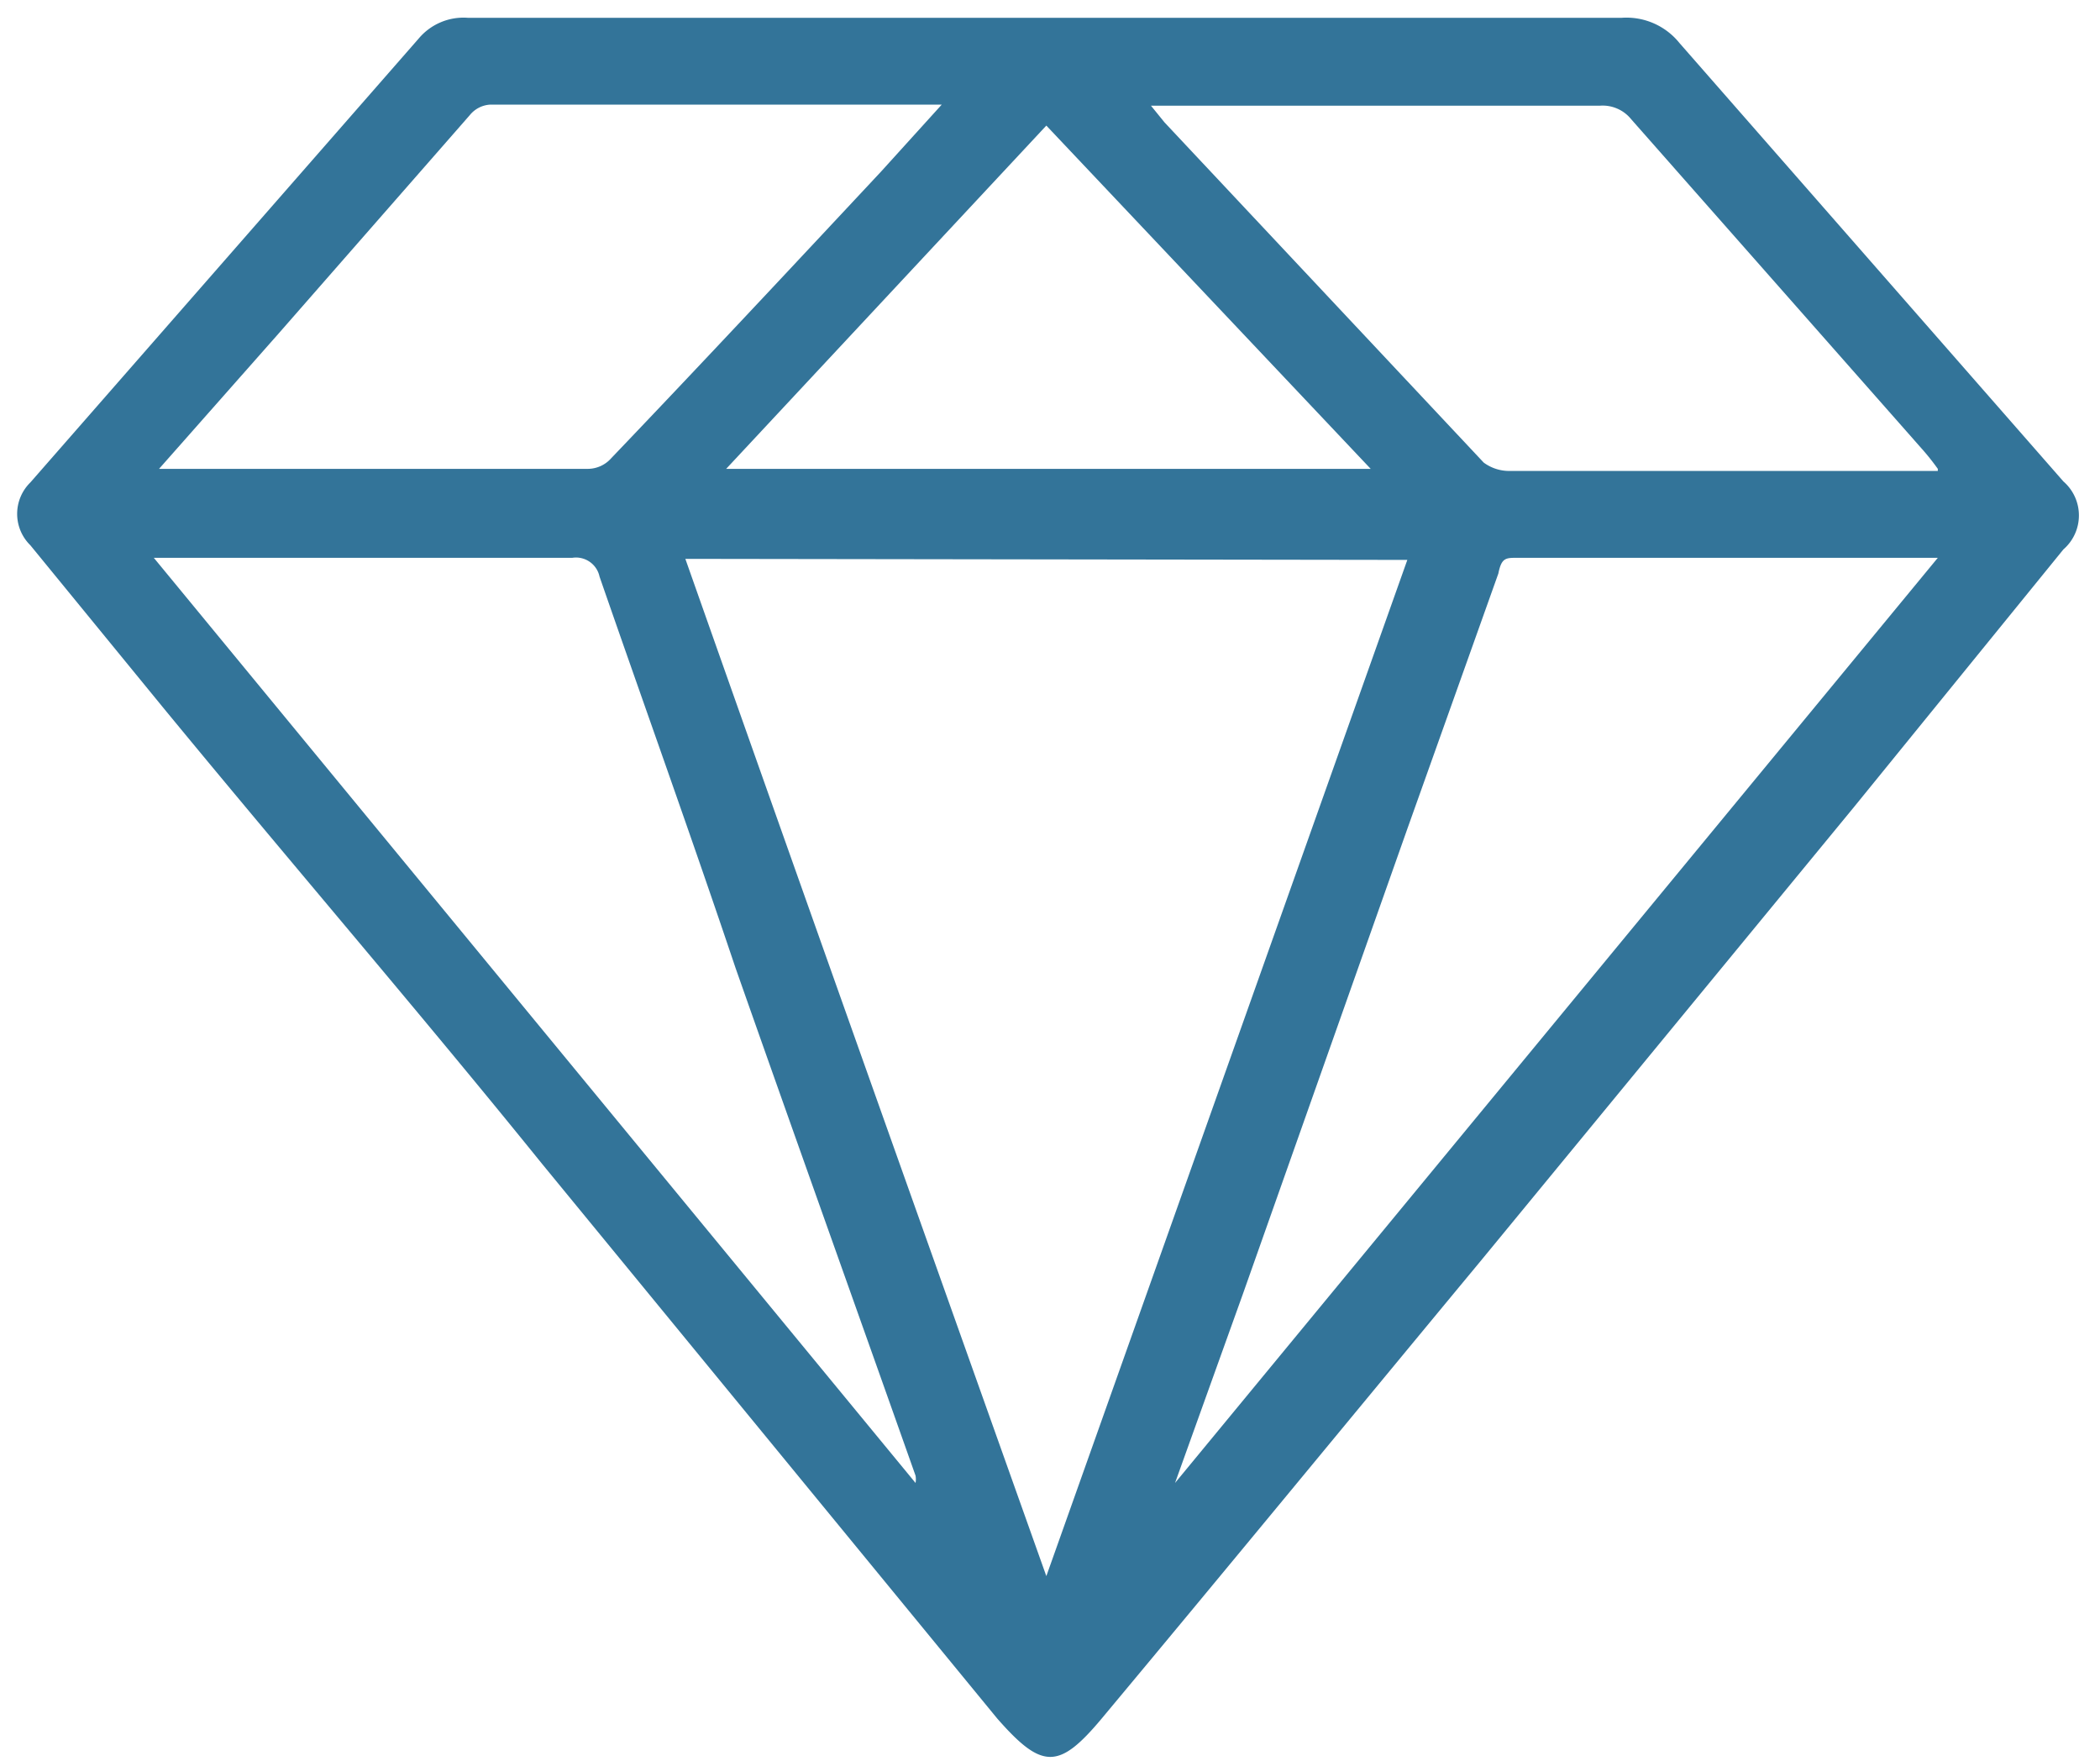 <svg id="Layer_1" data-name="Layer 1" xmlns="http://www.w3.org/2000/svg" viewBox="0 0 20.07 16.83"><defs><style>.cls-1{fill:#337499;}</style></defs><path class="cls-1" d="M10,.17H15.5a.65.65,0,0,1,.55.24L19.72,4.6a.43.43,0,0,1,0,.65l-2,2.46-3.57,4.34c-1.21,1.46-2.41,2.92-3.62,4.37-.41.49-.57.49-1,0l-4.35-5.3C4,9.66,2.75,8.21,1.55,6.75L.29,5.21a.42.42,0,0,1,0-.6L4,.37a.56.56,0,0,1,.47-.2ZM6.55,5.34C7.7,8.6,8.85,11.83,10,15.06h0l3.45-9.71Zm2.2,8.83,0,0a.2.2,0,0,0,0-.07c-.57-1.61-1.15-3.23-1.72-4.85C6.61,8,6.16,6.75,5.73,5.51a.23.23,0,0,0-.26-.18h-4Zm2.48,0h0l7.29-8.84H14.5c-.11,0-.15,0-.18.15l-.87,2.44-1.57,4.44ZM1.52,4.48l.1,0h4a.3.3,0,0,0,.22-.1c.87-.91,1.72-1.82,2.58-2.74L9,1,8.92,1H4.68a.27.27,0,0,0-.19.1L2.66,3.19Zm17,0a2.3,2.3,0,0,0-.16-.2L15.59,1.14a.35.35,0,0,0-.3-.13H11l.13.16,3.05,3.25a.41.41,0,0,0,.25.08h4.09Zm-11.58,0H13.1L10,1.2Z"/></svg>